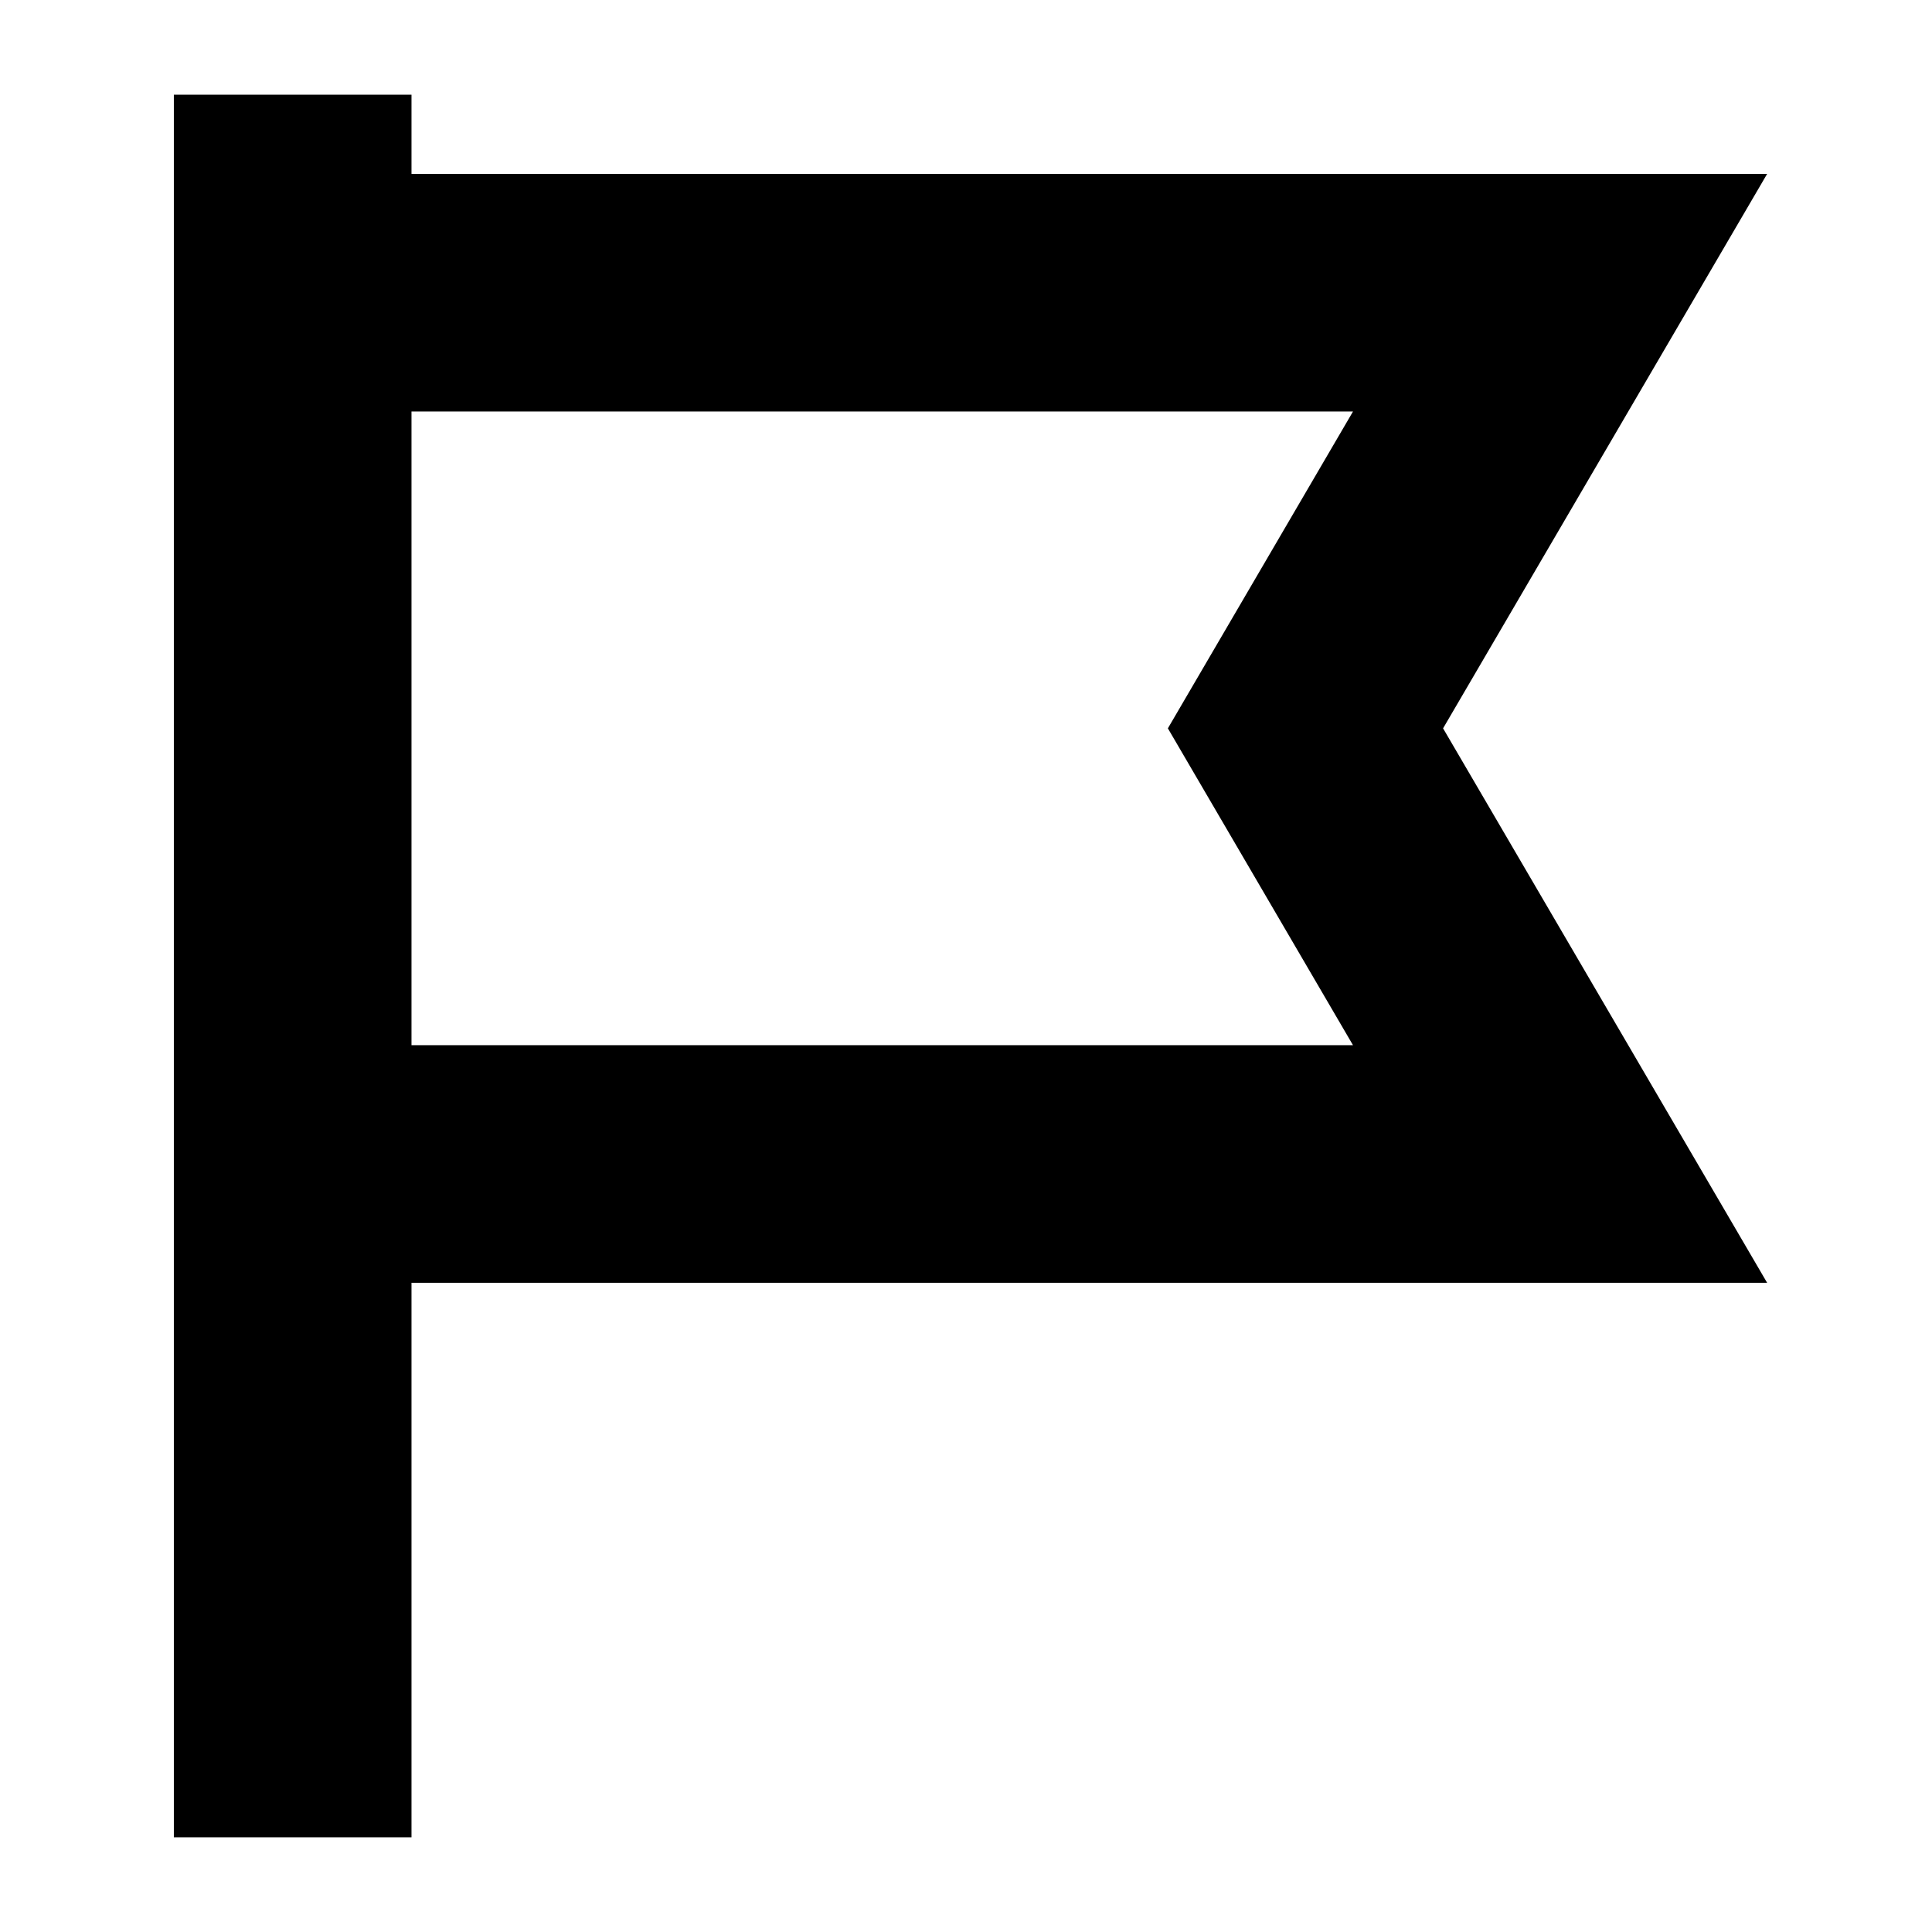 <?xml version="1.0" encoding="UTF-8"?>
<!-- Uploaded to: SVG Repo, www.svgrepo.com, Generator: SVG Repo Mixer Tools -->
<svg fill="#000000" width="800px" height="800px" version="1.1" viewBox="144 144 512 512" xmlns="http://www.w3.org/2000/svg">
 <path d="m612.31 190.08h-359.26v-20.992h-62.977v461.82h62.977v-146.95h359.26l-85.879-146.94zm-109.75 230.91h-249.51v-167.94h249.51l-49.059 83.969z"/>
</svg>